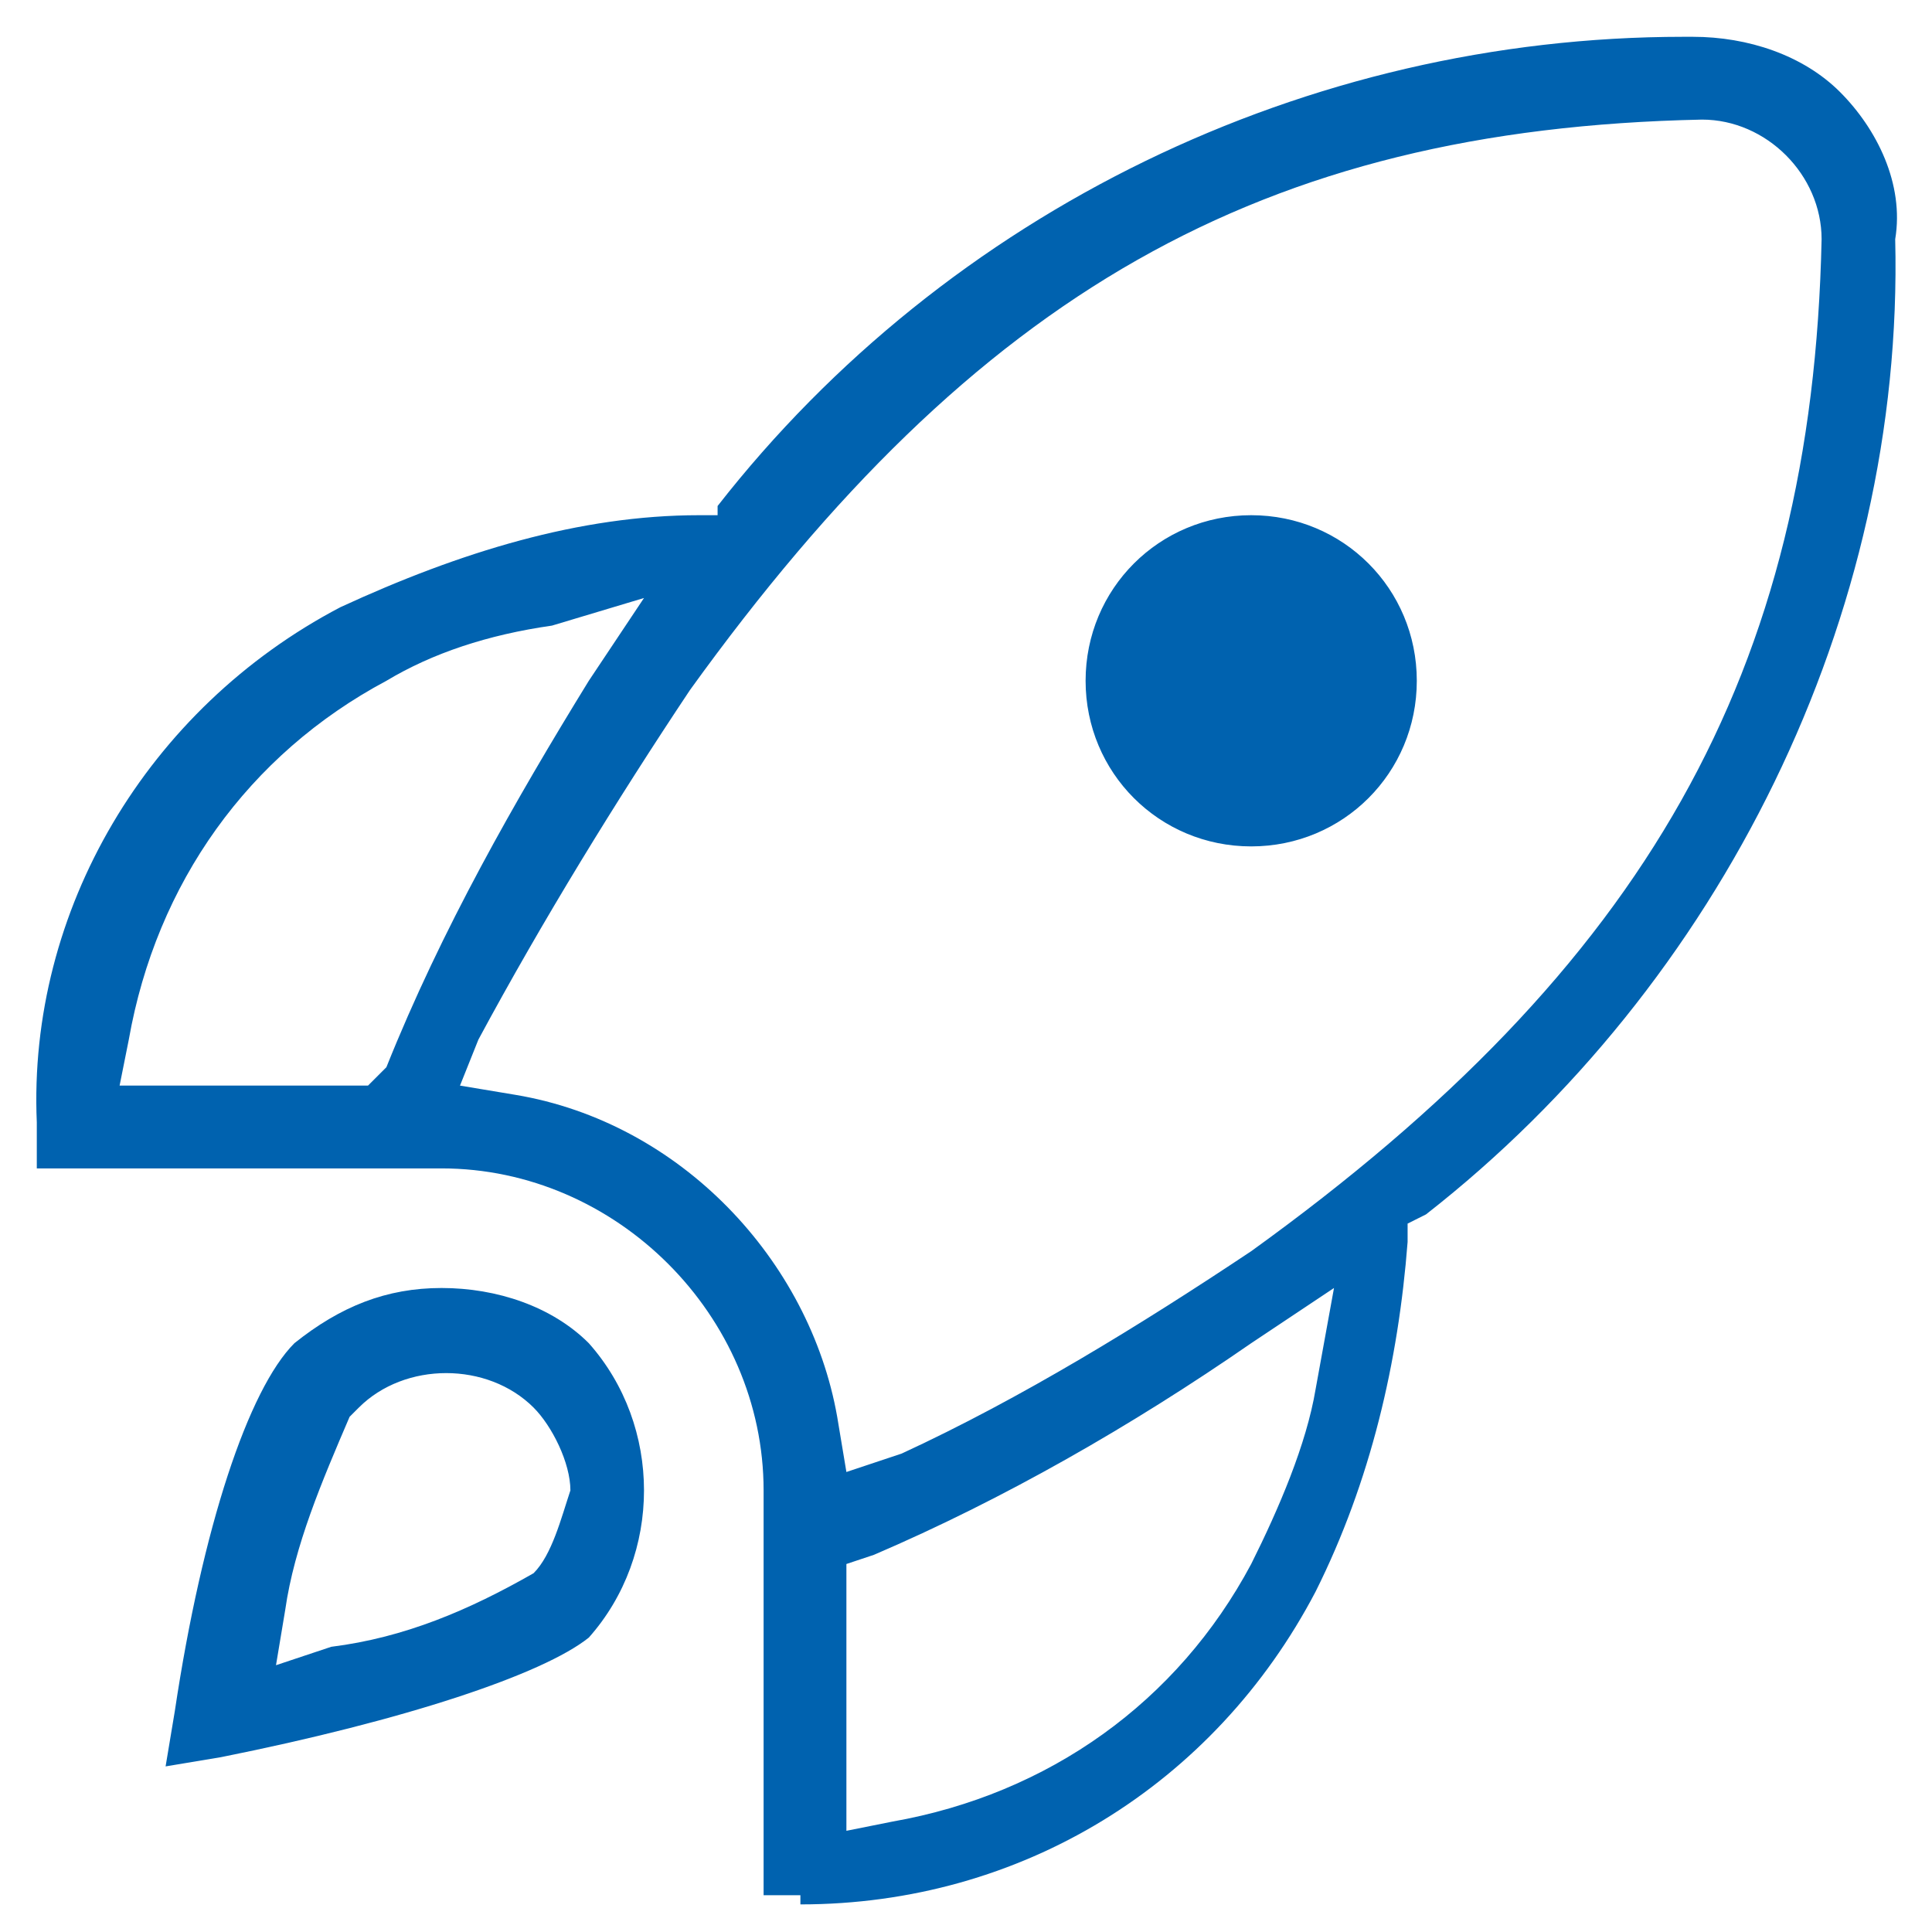 <?xml version="1.0" encoding="utf-8"?>
<!-- Generator: Adobe Illustrator 28.1.0, SVG Export Plug-In . SVG Version: 6.00 Build 0)  -->
<svg version="1.1" id="Layer_1" xmlns="http://www.w3.org/2000/svg" xmlns:xlink="http://www.w3.org/1999/xlink" x="0px" y="0px"
	 viewBox="0 0 21 21" style="enable-background:new 0 0 21 21;" xml:space="preserve">
<style type="text/css">
	.st0{fill:#0062af;}
</style>
<path class="st0" d="M6.4,14.6C6,14.2,5.4,14,4.8,14c-0.6,0-1.1,0.2-1.6,0.6c-0.5,0.5-1,2-1.3,4l-0.1,0.6l0.6-0.1
	c2-0.4,3.5-0.9,4-1.3C7.2,16.9,7.2,15.5,6.4,14.6z M5.8,17.1L5.8,17.1c-0.7,0.4-1.4,0.7-2.2,0.8L3,18.1l0.1-0.6
	c0.1-0.7,0.4-1.4,0.7-2.1l0.1-0.1c0.5-0.5,1.4-0.5,1.9,0c0.2,0.2,0.4,0.6,0.4,0.9C6.1,16.5,6,16.9,5.8,17.1z M11.8,7.4
	c0-1,0.8-1.8,1.8-1.8s1.8,0.8,1.8,1.8s-0.8,1.8-1.8,1.8S11.8,8.4,11.8,7.4z M8.7,20.7c2.4,0,4.5-1.3,5.6-3.4c0.6-1.2,0.9-2.5,1-3.8
	l0-0.2l0.2-0.1c3.2-2.5,5.2-6.5,5.1-10.6C20.7,2,20.4,1.4,20,1c-0.4-0.4-1-0.6-1.6-0.6c0,0-0.1,0-0.1,0c-4.1,0-8,1.9-10.5,5.1
	L7.8,5.6l-0.2,0c-1.3,0-2.6,0.4-3.9,1c-2.1,1.1-3.4,3.3-3.3,5.6v0.5h4.4c1.9,0,3.5,1.6,3.5,3.5v4.4H8.7z M14.3,15.1
	c-0.1,0.6-0.4,1.3-0.7,1.9c-0.8,1.5-2.2,2.5-3.9,2.8l-0.5,0.1V17l0.3-0.1c1.4-0.6,2.8-1.4,4.1-2.3l0.9-0.6L14.3,15.1z M4.2,11.6
	L4,11.8H1.3l0.1-0.5c0.3-1.7,1.3-3.1,2.8-3.9C4.7,7.1,5.3,6.9,6,6.8L7,6.5L6.4,7.4C5.6,8.7,4.8,10.1,4.2,11.6z M5.6,11.9L5,11.8
	l0.2-0.5C5.9,10,6.7,8.7,7.5,7.5c3.1-4.3,6.2-6.1,11-6.2c0.7,0,1.3,0.6,1.3,1.3v0c-0.1,4.7-1.9,7.9-6.2,11c-1.2,0.8-2.5,1.6-3.8,2.2
	L9.2,16l-0.1-0.6C8.8,13.7,7.4,12.2,5.6,11.9z"/>
</svg>
